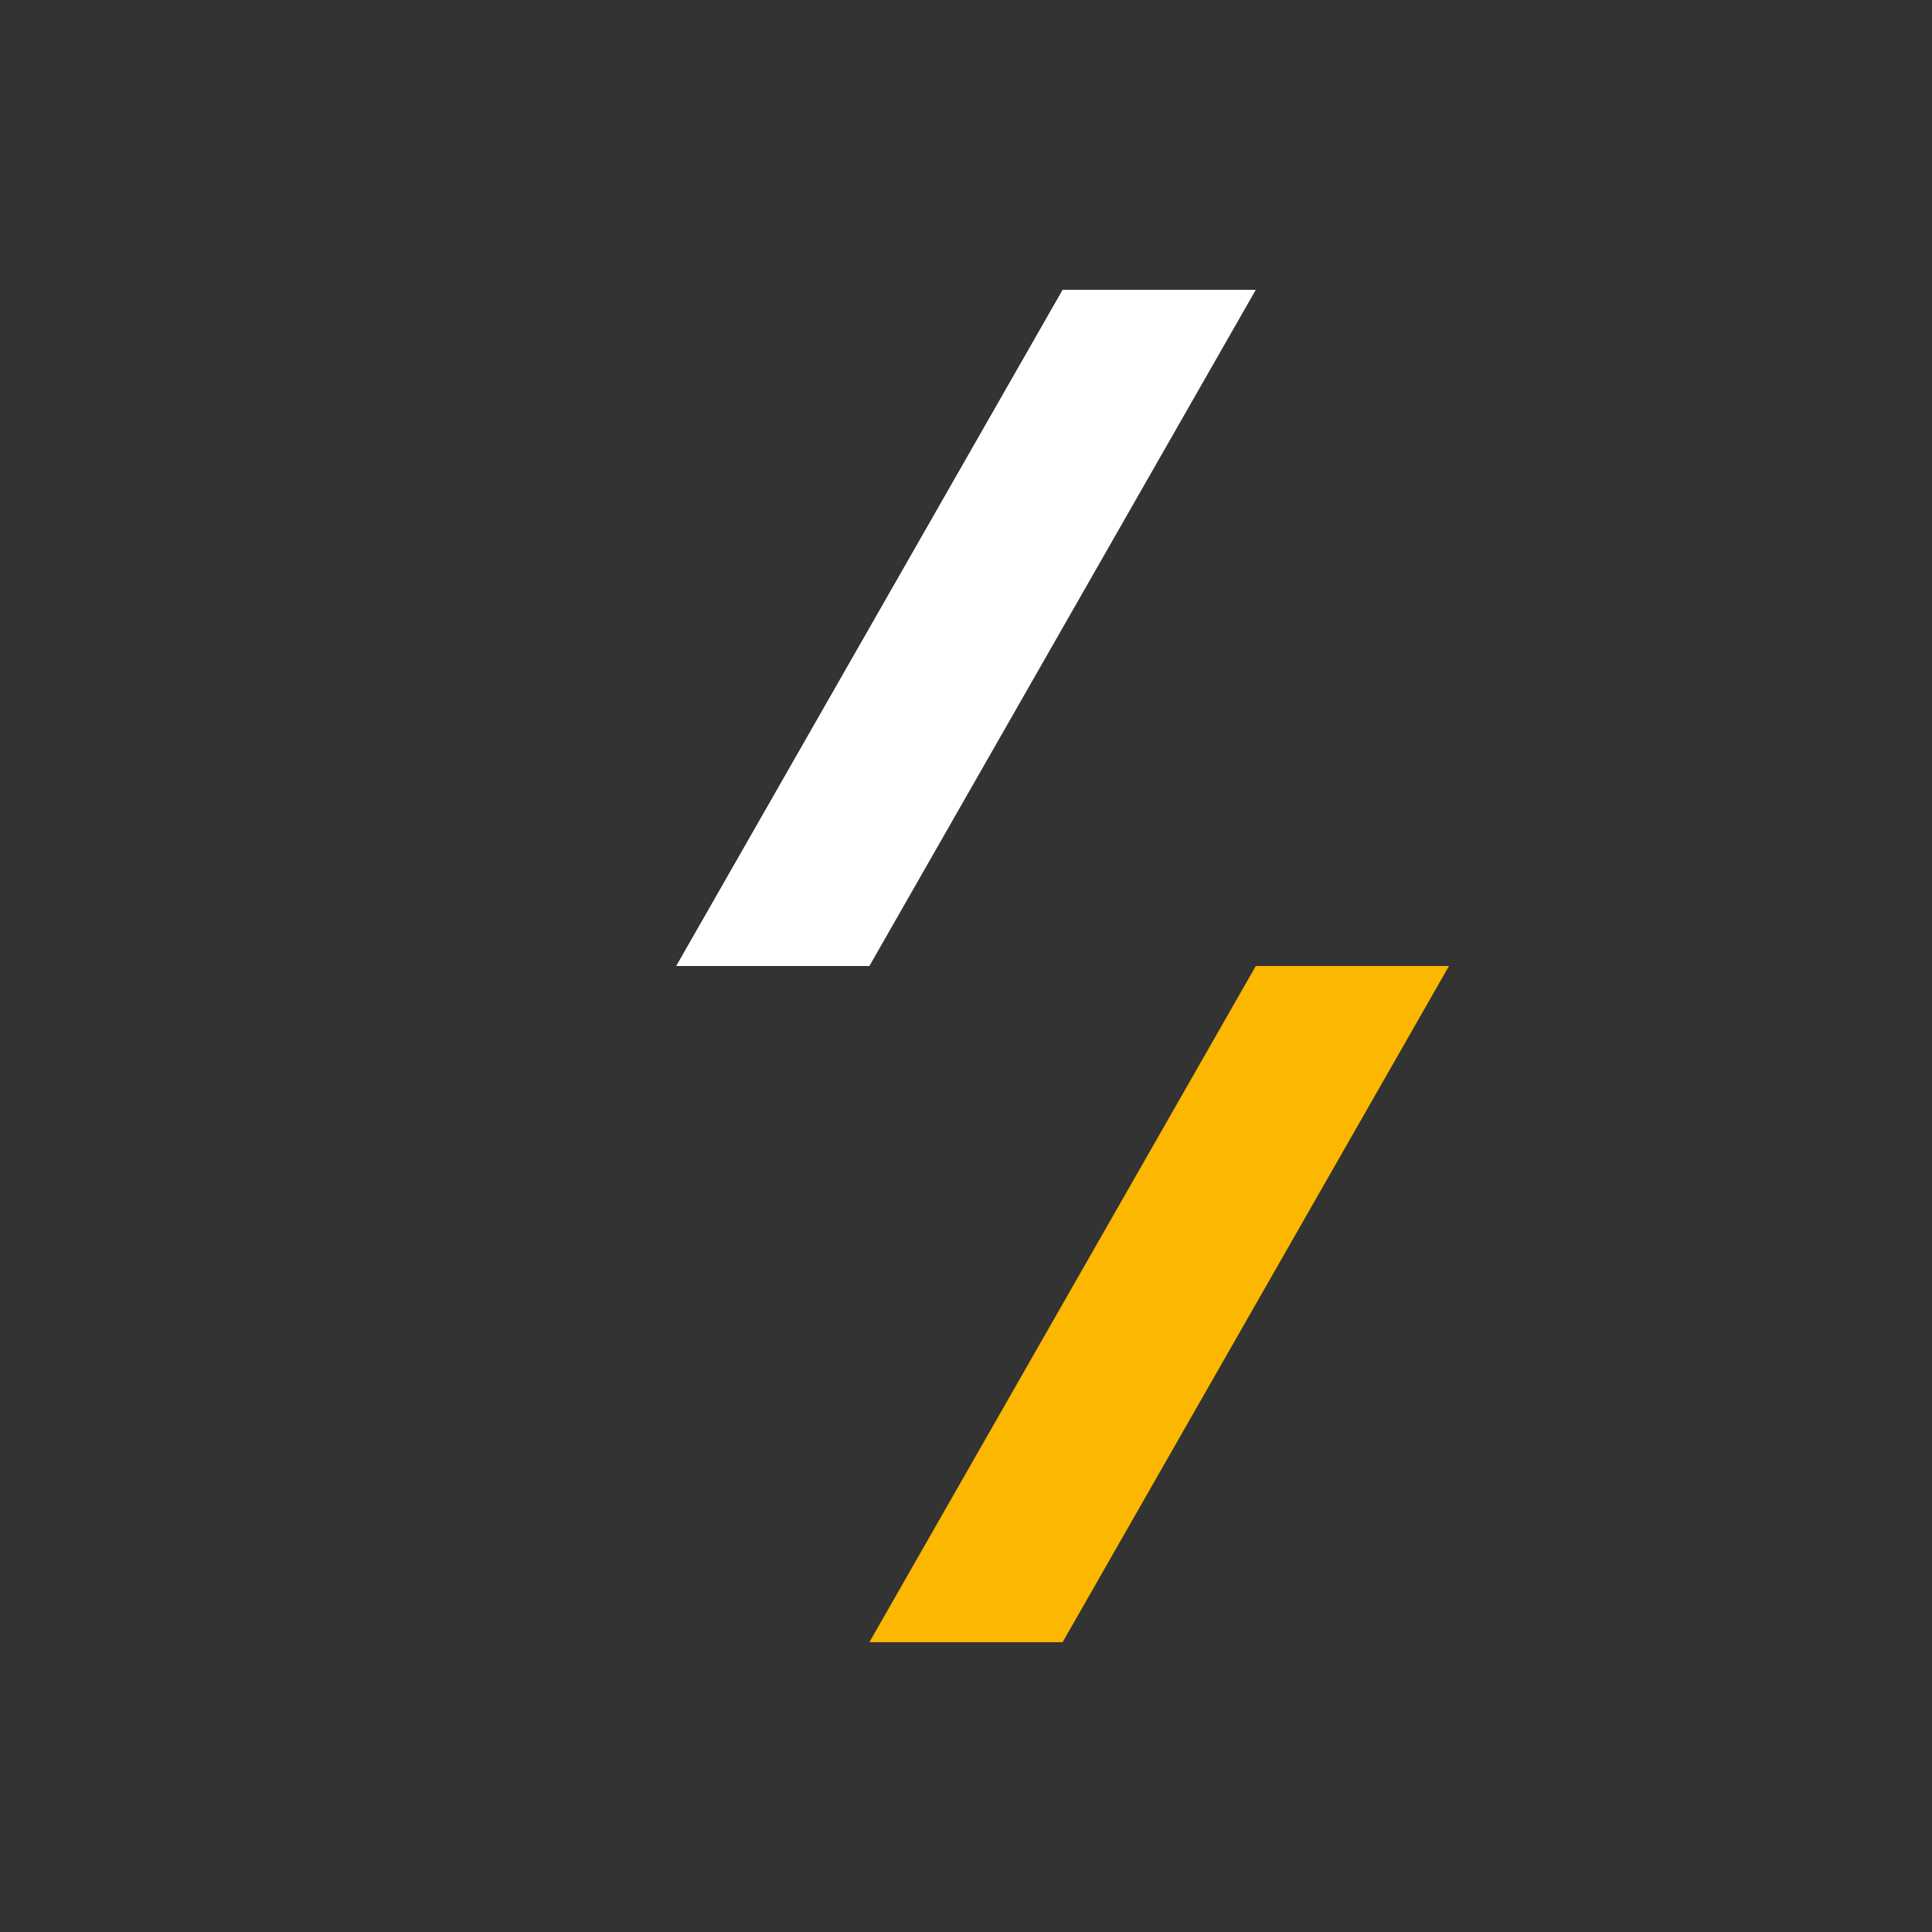 
<svg xmlns="http://www.w3.org/2000/svg" viewBox="0 0 100 100">
  <rect x="0" y="0" width="100" height="100" fill="#333333" stroke="none"/>
  <!-- 
    Logo for Stilvill Electrician Company.
    Design: A minimal, modern lightning bolt, split into two parts to represent a circuit or connection.
    The two-tone color scheme uses a professional dark blue for stability and a vibrant yellow for energy.
    The shapes are created with polygons for sharp, clean lines.
  -->
  <g id="stilvill-logo">
    <!-- Top part of the lightning bolt, representing professionalism and stability -->
    <polygon id="bolt-top" points="55,15 35,50 45,50 65,15" fill="#FFFFFF" />

    <!-- Bottom part of the lightning bolt, representing electricity and energy -->
    <polygon id="bolt-bottom" points="65,50 45,85 55,85 75,50" fill="#FCB700" />
  </g>
</svg>
